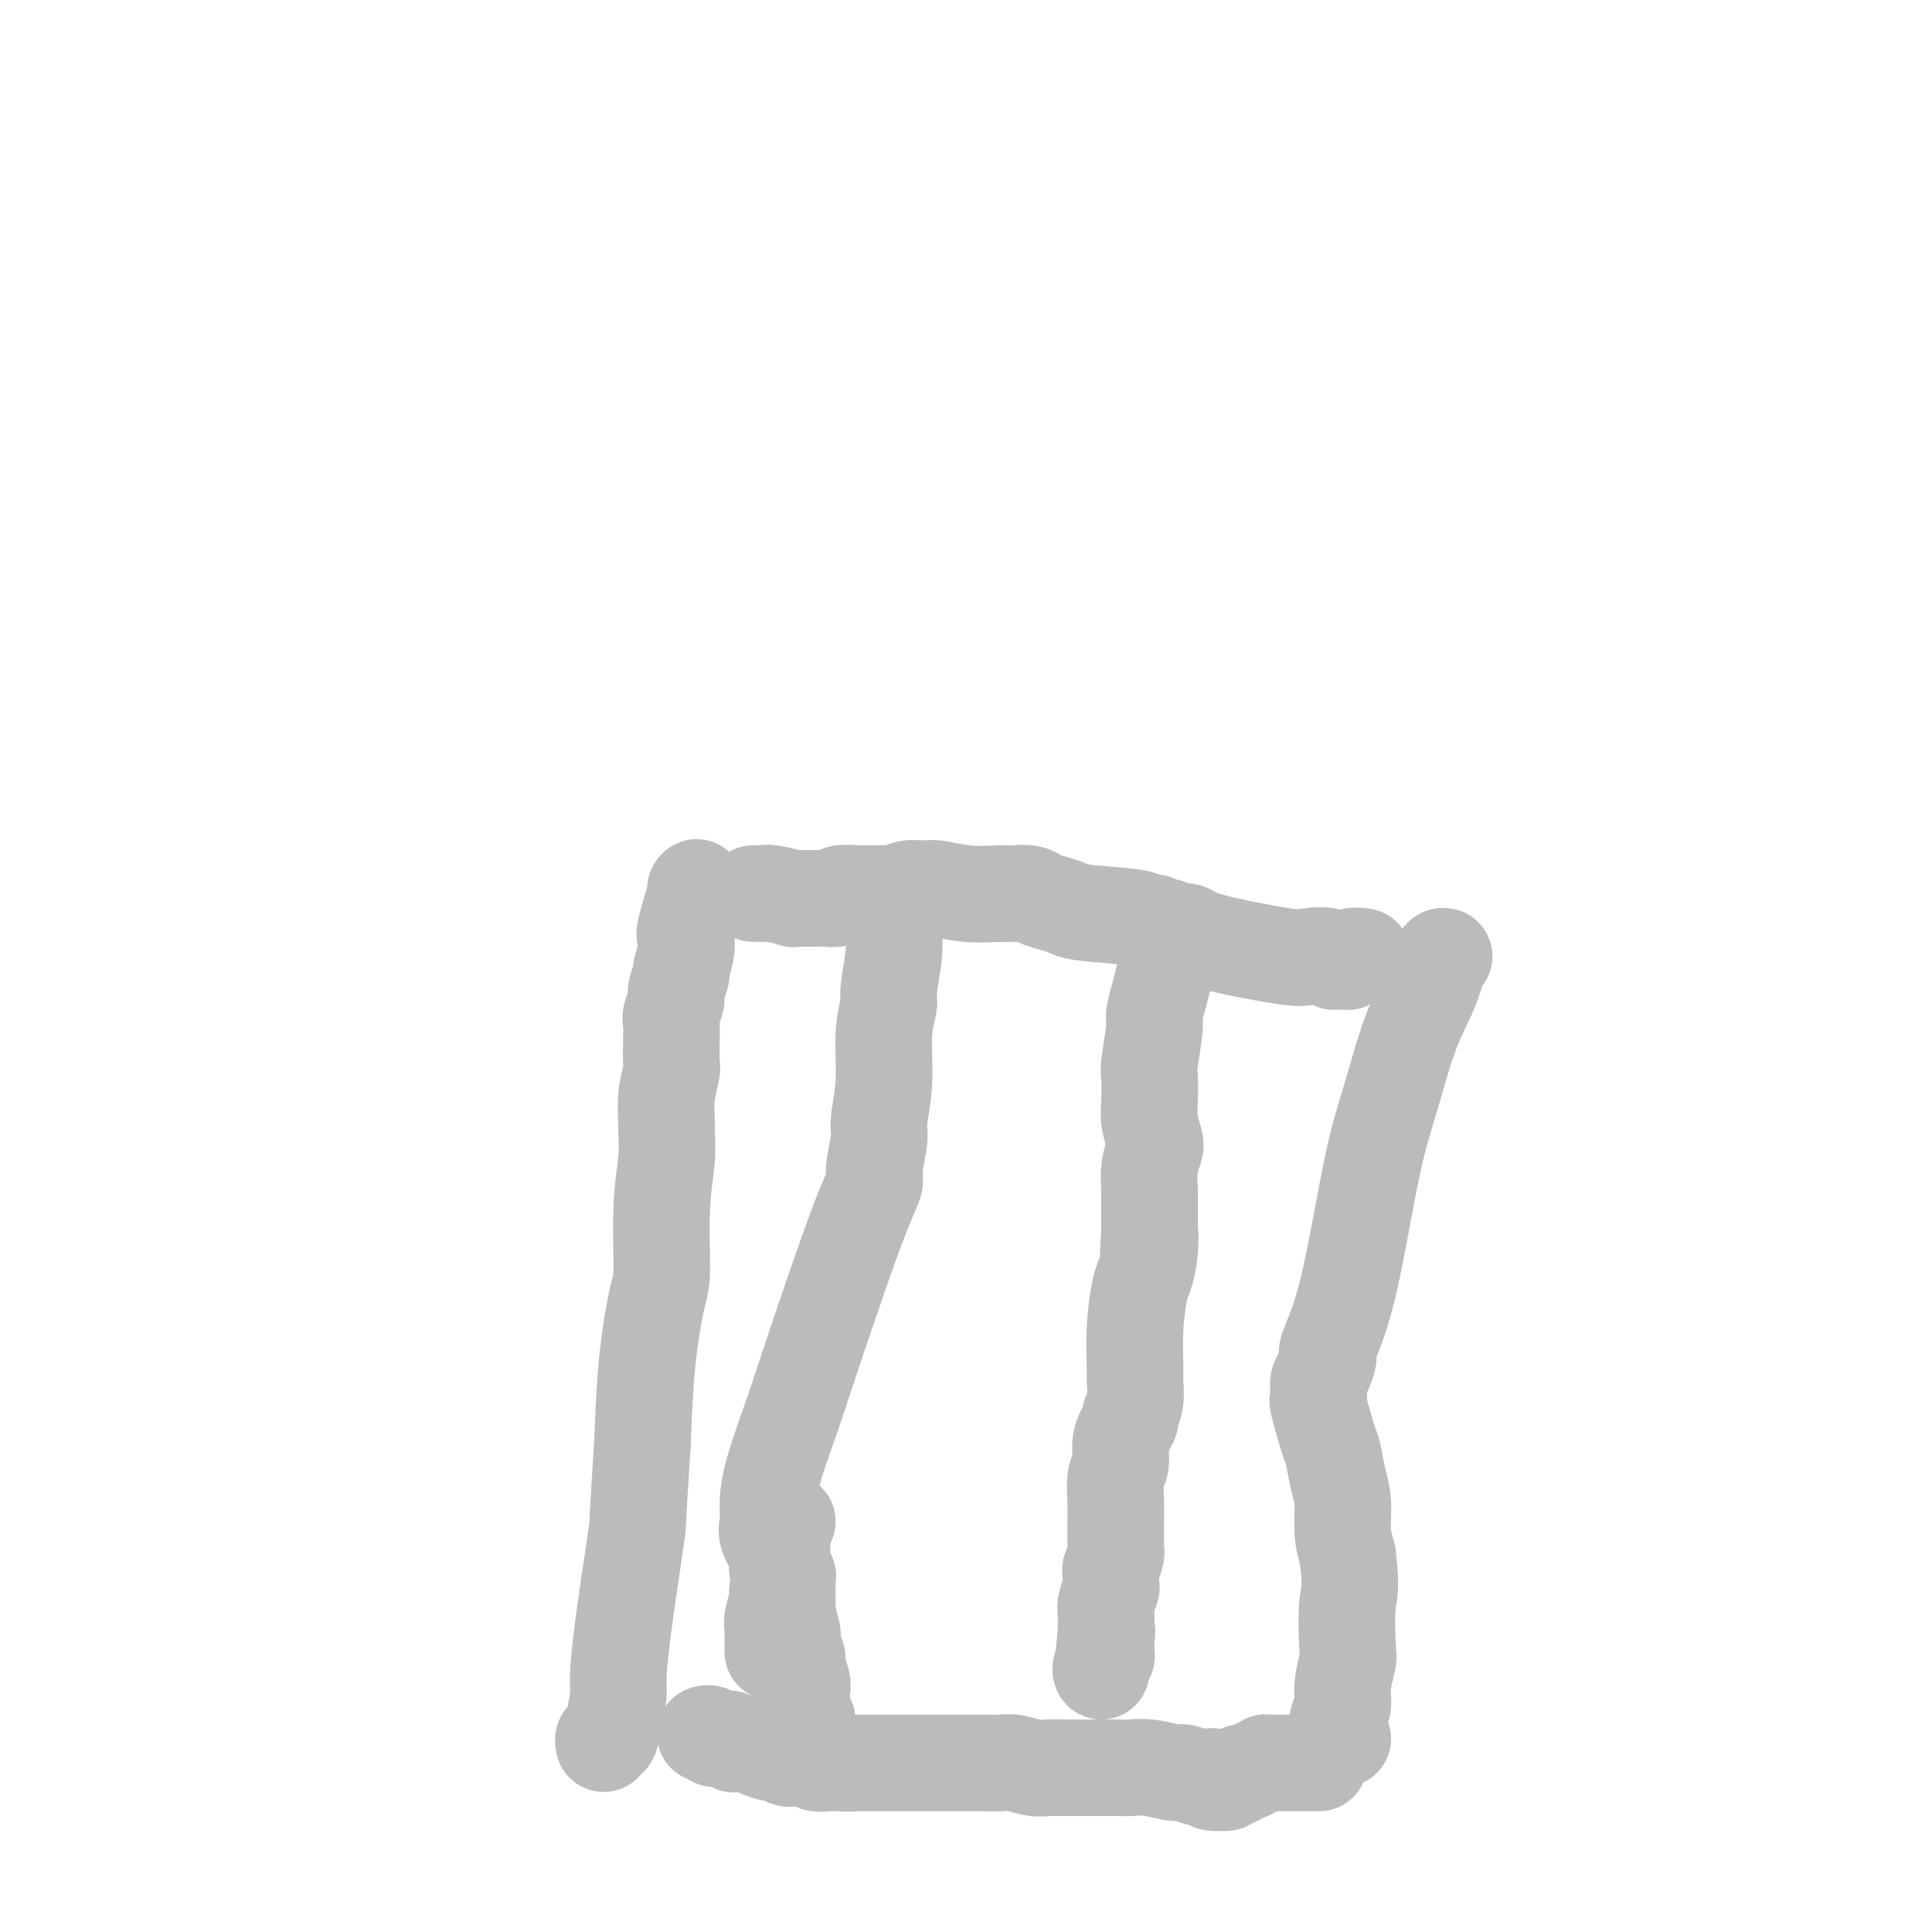 <svg viewBox='0 0 400 400' version='1.1' xmlns='http://www.w3.org/2000/svg' xmlns:xlink='http://www.w3.org/1999/xlink'><g fill='none' stroke='#BABBBB' stroke-width='20' stroke-linecap='round' stroke-linejoin='round'><path d='M144,184c0.224,-0.325 0.448,-0.650 0,1c-0.448,1.650 -1.569,5.277 -2,7c-0.431,1.723 -0.172,1.544 0,2c0.172,0.456 0.257,1.549 0,3c-0.257,1.451 -0.857,3.260 -1,4c-0.143,0.740 0.172,0.409 0,1c-0.172,0.591 -0.831,2.103 -1,3c-0.169,0.897 0.150,1.179 0,2c-0.150,0.821 -0.771,2.182 -1,3c-0.229,0.818 -0.065,1.095 0,2c0.065,0.905 0.032,2.439 0,4c-0.032,1.561 -0.061,3.150 0,4c0.061,0.850 0.214,0.962 0,2c-0.214,1.038 -0.793,3.004 -1,5c-0.207,1.996 -0.041,4.023 0,5c0.041,0.977 -0.044,0.905 0,2c0.044,1.095 0.215,3.359 0,6c-0.215,2.641 -0.817,5.661 -1,10c-0.183,4.339 0.054,9.998 0,13c-0.054,3.002 -0.399,3.347 -1,6c-0.601,2.653 -1.457,7.615 -2,13c-0.543,5.385 -0.771,11.192 -1,17'/><path d='M133,299c-1.122,17.381 -0.927,16.334 -1,17c-0.073,0.666 -0.415,3.045 -1,7c-0.585,3.955 -1.413,9.484 -2,14c-0.587,4.516 -0.931,8.018 -1,10c-0.069,1.982 0.139,2.444 0,4c-0.139,1.556 -0.626,4.207 -1,6c-0.374,1.793 -0.636,2.728 -1,3c-0.364,0.272 -0.829,-0.119 -1,0c-0.171,0.119 -0.049,0.748 0,1c0.049,0.252 0.024,0.126 0,0'/><path d='M299,198c-0.291,-0.070 -0.583,-0.139 -1,1c-0.417,1.139 -0.960,3.487 -2,6c-1.040,2.513 -2.577,5.192 -4,9c-1.423,3.808 -2.731,8.745 -4,13c-1.269,4.255 -2.501,7.829 -4,15c-1.499,7.171 -3.267,17.938 -5,25c-1.733,7.062 -3.431,10.418 -4,12c-0.569,1.582 -0.009,1.390 0,2c0.009,0.610 -0.533,2.023 -1,3c-0.467,0.977 -0.857,1.518 -1,2c-0.143,0.482 -0.038,0.904 0,1c0.038,0.096 0.008,-0.135 0,0c-0.008,0.135 0.005,0.635 0,1c-0.005,0.365 -0.026,0.595 0,1c0.026,0.405 0.101,0.985 0,1c-0.101,0.015 -0.377,-0.536 0,1c0.377,1.536 1.407,5.158 2,7c0.593,1.842 0.750,1.902 1,3c0.250,1.098 0.593,3.232 1,5c0.407,1.768 0.879,3.168 1,5c0.121,1.832 -0.108,4.095 0,6c0.108,1.905 0.554,3.453 1,5'/><path d='M279,322c0.933,7.164 0.265,7.575 0,10c-0.265,2.425 -0.127,6.866 0,9c0.127,2.134 0.244,1.962 0,3c-0.244,1.038 -0.850,3.286 -1,5c-0.150,1.714 0.156,2.894 0,4c-0.156,1.106 -0.775,2.139 -1,3c-0.225,0.861 -0.057,1.551 0,2c0.057,0.449 0.001,0.656 0,1c-0.001,0.344 0.051,0.824 0,1c-0.051,0.176 -0.206,0.047 0,0c0.206,-0.047 0.773,-0.014 1,0c0.227,0.014 0.113,0.007 0,0'/><path d='M156,185c0.337,-0.008 0.673,-0.016 1,0c0.327,0.016 0.643,0.057 1,0c0.357,-0.057 0.754,-0.211 2,0c1.246,0.211 3.341,0.789 4,1c0.659,0.211 -0.119,0.056 0,0c0.119,-0.056 1.135,-0.014 2,0c0.865,0.014 1.577,-0.000 2,0c0.423,0.000 0.555,0.014 1,0c0.445,-0.014 1.202,-0.056 2,0c0.798,0.056 1.636,0.211 2,0c0.364,-0.211 0.254,-0.789 1,-1c0.746,-0.211 2.349,-0.057 3,0c0.651,0.057 0.350,0.015 1,0c0.650,-0.015 2.250,-0.003 3,0c0.750,0.003 0.651,-0.003 1,0c0.349,0.003 1.147,0.015 2,0c0.853,-0.015 1.762,-0.058 2,0c0.238,0.058 -0.196,0.215 0,0c0.196,-0.215 1.022,-0.804 2,-1c0.978,-0.196 2.107,-0.001 3,0c0.893,0.001 1.548,-0.192 3,0c1.452,0.192 3.701,0.769 6,1c2.299,0.231 4.650,0.115 7,0'/><path d='M207,185c8.697,0.013 4.939,0.045 4,0c-0.939,-0.045 0.941,-0.167 2,0c1.059,0.167 1.297,0.622 2,1c0.703,0.378 1.871,0.680 3,1c1.129,0.320 2.218,0.659 3,1c0.782,0.341 1.257,0.683 4,1c2.743,0.317 7.752,0.607 10,1c2.248,0.393 1.733,0.889 2,1c0.267,0.111 1.314,-0.163 2,0c0.686,0.163 1.009,0.762 1,1c-0.009,0.238 -0.350,0.115 0,0c0.350,-0.115 1.391,-0.222 2,0c0.609,0.222 0.786,0.775 1,1c0.214,0.225 0.464,0.123 1,0c0.536,-0.123 1.359,-0.269 2,0c0.641,0.269 1.099,0.951 5,2c3.901,1.049 11.245,2.463 15,3c3.755,0.537 3.919,0.196 5,0c1.081,-0.196 3.077,-0.249 4,0c0.923,0.249 0.773,0.798 1,1c0.227,0.202 0.831,0.055 1,0c0.169,-0.055 -0.097,-0.019 0,0c0.097,0.019 0.555,0.019 1,0c0.445,-0.019 0.876,-0.058 1,0c0.124,0.058 -0.058,0.212 0,0c0.058,-0.212 0.355,-0.789 1,-1c0.645,-0.211 1.637,-0.057 2,0c0.363,0.057 0.098,0.015 0,0c-0.098,-0.015 -0.028,-0.004 0,0c0.028,0.004 0.014,0.002 0,0'/><path d='M273,365c0.098,0.000 0.196,0.000 0,0c-0.196,-0.000 -0.687,-0.000 -1,0c-0.313,0.000 -0.447,0.000 -1,0c-0.553,-0.000 -1.524,-0.000 -2,0c-0.476,0.000 -0.456,0.000 -1,0c-0.544,-0.000 -1.651,-0.000 -2,0c-0.349,0.000 0.060,0.000 0,0c-0.060,-0.000 -0.589,-0.001 -1,0c-0.411,0.001 -0.704,0.003 -1,0c-0.296,-0.003 -0.594,-0.011 -1,0c-0.406,0.011 -0.921,0.040 -1,0c-0.079,-0.040 0.277,-0.151 0,0c-0.277,0.151 -1.189,0.562 -2,1c-0.811,0.438 -1.523,0.901 -2,1c-0.477,0.099 -0.719,-0.166 -1,0c-0.281,0.166 -0.600,0.763 -1,1c-0.400,0.237 -0.880,0.115 -1,0c-0.120,-0.115 0.122,-0.223 0,0c-0.122,0.223 -0.606,0.778 -1,1c-0.394,0.222 -0.697,0.111 -1,0'/><path d='M253,369c-3.507,0.397 -2.274,-0.611 -2,-1c0.274,-0.389 -0.411,-0.161 -1,0c-0.589,0.161 -1.082,0.253 -2,0c-0.918,-0.253 -2.262,-0.852 -3,-1c-0.738,-0.148 -0.872,0.157 -2,0c-1.128,-0.157 -3.250,-0.774 -5,-1c-1.750,-0.226 -3.127,-0.061 -4,0c-0.873,0.061 -1.240,0.016 -2,0c-0.760,-0.016 -1.911,-0.004 -3,0c-1.089,0.004 -2.115,0.001 -3,0c-0.885,-0.001 -1.628,0.001 -2,0c-0.372,-0.001 -0.372,-0.004 -1,0c-0.628,0.004 -1.886,0.015 -3,0c-1.114,-0.015 -2.086,-0.057 -3,0c-0.914,0.057 -1.771,0.211 -3,0c-1.229,-0.211 -2.831,-0.789 -4,-1c-1.169,-0.211 -1.905,-0.057 -3,0c-1.095,0.057 -2.549,0.015 -3,0c-0.451,-0.015 0.102,-0.004 0,0c-0.102,0.004 -0.860,0.001 -2,0c-1.140,-0.001 -2.661,-0.000 -3,0c-0.339,0.000 0.505,0.000 0,0c-0.505,-0.000 -2.357,-0.000 -4,0c-1.643,0.000 -3.076,0.000 -4,0c-0.924,-0.000 -1.339,-0.000 -2,0c-0.661,0.000 -1.566,0.000 -3,0c-1.434,-0.000 -3.395,-0.000 -4,0c-0.605,0.000 0.147,0.000 0,0c-0.147,-0.000 -1.193,-0.000 -2,0c-0.807,0.000 -1.373,0.000 -2,0c-0.627,-0.000 -1.313,-0.000 -2,0'/><path d='M176,365c-12.031,-0.618 -3.608,-0.165 -1,0c2.608,0.165 -0.599,0.040 -2,0c-1.401,-0.040 -0.995,0.003 -1,0c-0.005,-0.003 -0.421,-0.054 -1,0c-0.579,0.054 -1.320,0.212 -2,0c-0.680,-0.212 -1.300,-0.793 -2,-1c-0.700,-0.207 -1.481,-0.041 -2,0c-0.519,0.041 -0.776,-0.044 -1,0c-0.224,0.044 -0.417,0.218 -1,0c-0.583,-0.218 -1.558,-0.829 -2,-1c-0.442,-0.171 -0.352,0.098 -1,0c-0.648,-0.098 -2.033,-0.562 -3,-1c-0.967,-0.438 -1.517,-0.850 -2,-1c-0.483,-0.150 -0.900,-0.039 -1,0c-0.100,0.039 0.116,0.006 0,0c-0.116,-0.006 -0.563,0.013 -1,0c-0.437,-0.013 -0.862,-0.060 -1,0c-0.138,0.060 0.012,0.226 0,0c-0.012,-0.226 -0.186,-0.845 -1,-1c-0.814,-0.155 -2.270,0.154 -3,0c-0.730,-0.154 -0.735,-0.772 -1,-1c-0.265,-0.228 -0.790,-0.065 -1,0c-0.210,0.065 -0.105,0.033 0,0'/><path d='M185,193c0.122,1.380 0.244,2.761 0,5c-0.244,2.239 -0.854,5.338 -1,7c-0.146,1.662 0.172,1.887 0,3c-0.172,1.113 -0.835,3.114 -1,6c-0.165,2.886 0.168,6.658 0,10c-0.168,3.342 -0.836,6.254 -1,8c-0.164,1.746 0.178,2.325 0,4c-0.178,1.675 -0.874,4.447 -1,6c-0.126,1.553 0.320,1.887 0,3c-0.320,1.113 -1.406,3.004 -4,10c-2.594,6.996 -6.694,19.095 -9,26c-2.306,6.905 -2.816,8.614 -4,12c-1.184,3.386 -3.042,8.447 -4,12c-0.958,3.553 -1.017,5.596 -1,7c0.017,1.404 0.110,2.169 0,3c-0.110,0.831 -0.421,1.728 0,3c0.421,1.272 1.575,2.919 2,4c0.425,1.081 0.121,1.594 0,2c-0.121,0.406 -0.061,0.703 0,1'/><path d='M161,325c0.446,3.156 1.062,1.045 1,1c-0.062,-0.045 -0.801,1.977 -1,3c-0.199,1.023 0.143,1.047 0,2c-0.143,0.953 -0.770,2.836 -1,4c-0.230,1.164 -0.062,1.608 0,2c0.062,0.392 0.016,0.732 0,1c-0.016,0.268 -0.004,0.464 0,1c0.004,0.536 0.001,1.414 0,2c-0.001,0.586 -0.000,0.882 0,1c0.000,0.118 0.000,0.059 0,0'/><path d='M241,202c-0.301,1.276 -0.603,2.552 -1,4c-0.397,1.448 -0.891,3.069 -1,4c-0.109,0.931 0.166,1.171 0,3c-0.166,1.829 -0.773,5.246 -1,7c-0.227,1.754 -0.074,1.844 0,3c0.074,1.156 0.069,3.379 0,5c-0.069,1.621 -0.200,2.642 0,4c0.200,1.358 0.733,3.055 1,4c0.267,0.945 0.268,1.139 0,2c-0.268,0.861 -0.804,2.390 -1,4c-0.196,1.610 -0.053,3.302 0,4c0.053,0.698 0.014,0.404 0,1c-0.014,0.596 -0.004,2.084 0,3c0.004,0.916 0.001,1.262 0,2c-0.001,0.738 -0.001,1.869 0,3'/><path d='M238,255c-0.477,8.319 -0.170,2.616 0,1c0.170,-1.616 0.203,0.855 0,3c-0.203,2.145 -0.643,3.962 -1,5c-0.357,1.038 -0.630,1.295 -1,3c-0.370,1.705 -0.835,4.856 -1,8c-0.165,3.144 -0.029,6.281 0,8c0.029,1.719 -0.047,2.021 0,3c0.047,0.979 0.219,2.634 0,4c-0.219,1.366 -0.828,2.442 -1,3c-0.172,0.558 0.094,0.598 0,1c-0.094,0.402 -0.547,1.166 -1,2c-0.453,0.834 -0.906,1.737 -1,3c-0.094,1.263 0.171,2.887 0,4c-0.171,1.113 -0.778,1.716 -1,3c-0.222,1.284 -0.059,3.251 0,5c0.059,1.749 0.016,3.281 0,4c-0.016,0.719 -0.003,0.624 0,1c0.003,0.376 -0.003,1.223 0,2c0.003,0.777 0.015,1.483 0,2c-0.015,0.517 -0.057,0.843 0,1c0.057,0.157 0.212,0.145 0,1c-0.212,0.855 -0.793,2.578 -1,3c-0.207,0.422 -0.041,-0.458 0,0c0.041,0.458 -0.041,2.254 0,3c0.041,0.746 0.207,0.441 0,1c-0.207,0.559 -0.788,1.981 -1,3c-0.212,1.019 -0.057,1.634 0,2c0.057,0.366 0.015,0.483 0,1c-0.015,0.517 -0.004,1.433 0,2c0.004,0.567 0.002,0.783 0,1'/><path d='M229,338c-1.392,13.019 -0.373,4.067 0,1c0.373,-3.067 0.101,-0.249 0,1c-0.101,1.249 -0.031,0.930 0,1c0.031,0.070 0.022,0.530 0,1c-0.022,0.470 -0.058,0.949 0,1c0.058,0.051 0.212,-0.327 0,0c-0.212,0.327 -0.788,1.357 -1,2c-0.212,0.643 -0.061,0.898 0,1c0.061,0.102 0.030,0.051 0,0'/><path d='M163,315c-0.422,-0.122 -0.845,-0.243 -1,0c-0.155,0.243 -0.043,0.852 0,1c0.043,0.148 0.015,-0.163 0,0c-0.015,0.163 -0.018,0.802 0,1c0.018,0.198 0.057,-0.045 0,1c-0.057,1.045 -0.212,3.376 0,5c0.212,1.624 0.789,2.539 1,3c0.211,0.461 0.057,0.467 0,1c-0.057,0.533 -0.015,1.592 0,2c0.015,0.408 0.004,0.166 0,0c-0.004,-0.166 -0.001,-0.257 0,0c0.001,0.257 0.001,0.861 0,1c-0.001,0.139 -0.001,-0.186 0,0c0.001,0.186 0.003,0.884 0,1c-0.003,0.116 -0.011,-0.350 0,0c0.011,0.350 0.041,1.517 0,2c-0.041,0.483 -0.155,0.281 0,1c0.155,0.719 0.577,2.360 1,4'/><path d='M164,338c0.397,4.610 0.891,4.636 1,5c0.109,0.364 -0.167,1.065 0,2c0.167,0.935 0.777,2.105 1,3c0.223,0.895 0.060,1.515 0,2c-0.060,0.485 -0.017,0.836 0,1c0.017,0.164 0.008,0.143 0,0c-0.008,-0.143 -0.016,-0.407 0,0c0.016,0.407 0.057,1.486 0,2c-0.057,0.514 -0.211,0.463 0,1c0.211,0.537 0.789,1.660 1,2c0.211,0.340 0.057,-0.105 0,0c-0.057,0.105 -0.015,0.760 0,1c0.015,0.240 0.004,0.064 0,0c-0.004,-0.064 -0.001,-0.017 0,0c0.001,0.017 0.000,0.005 0,0c-0.000,-0.005 -0.000,-0.002 0,0'/></g>
</svg>